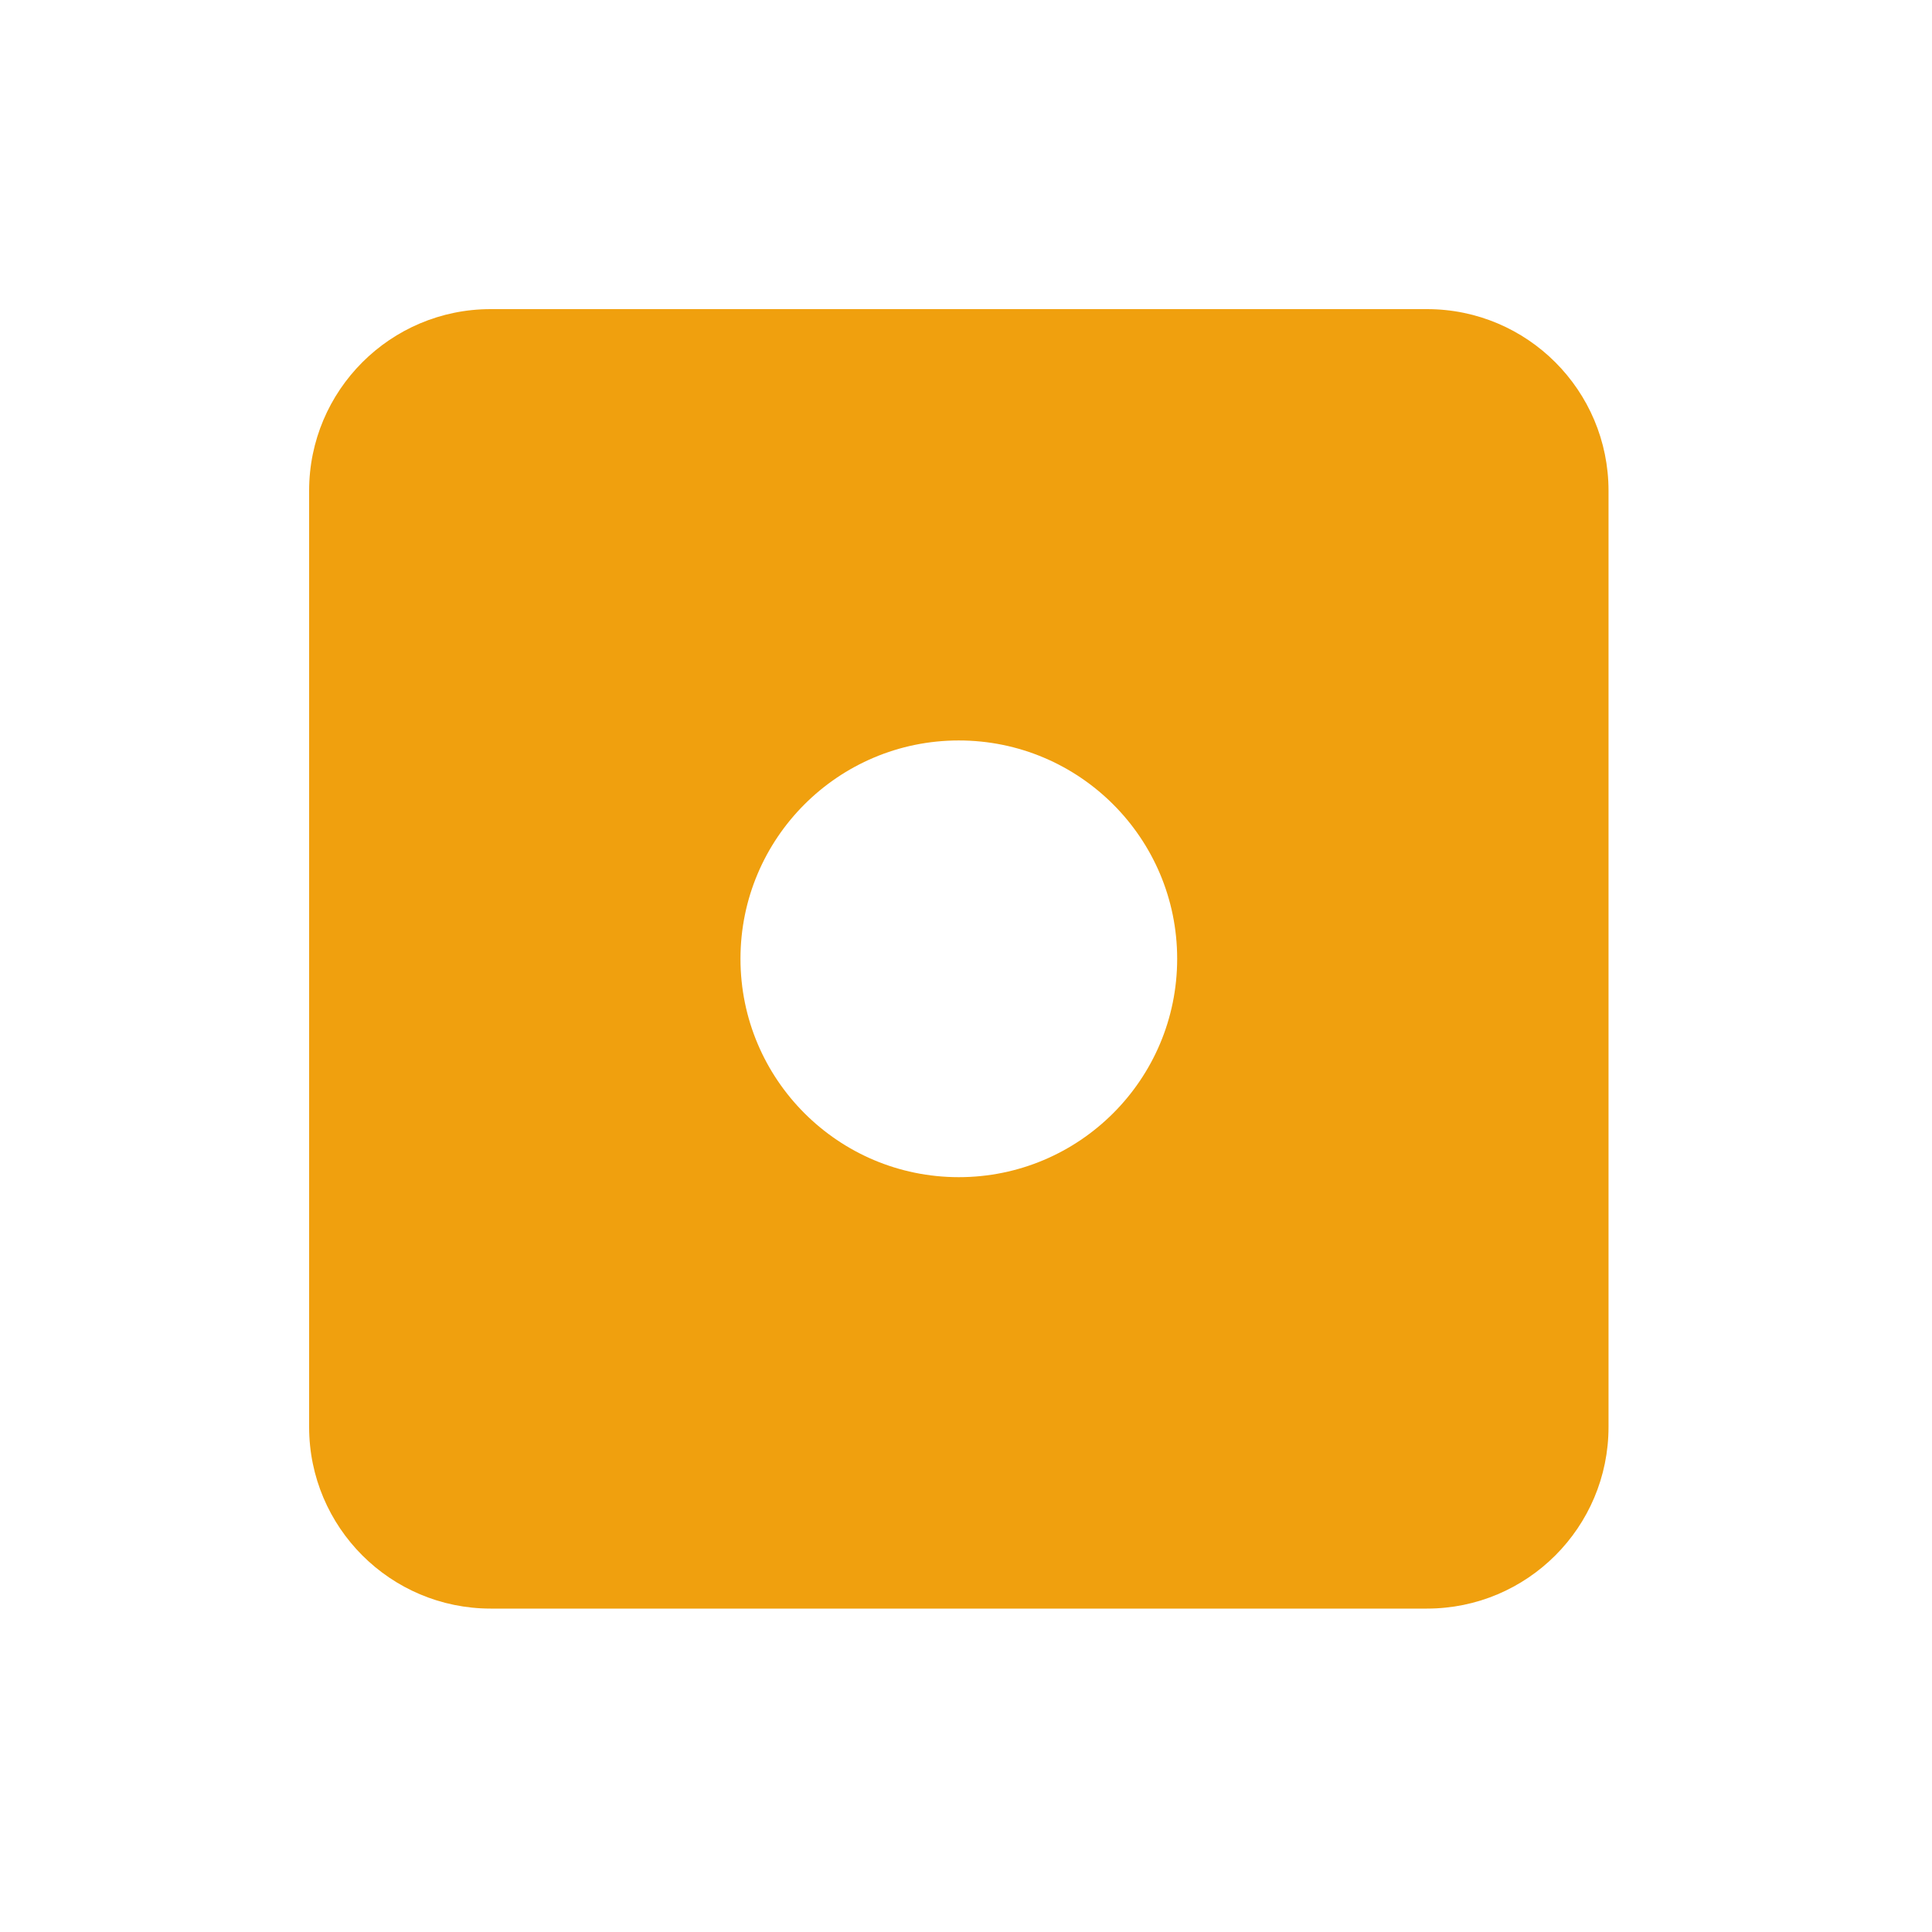<?xml version="1.0" encoding="UTF-8"?> <svg xmlns="http://www.w3.org/2000/svg" viewBox="1950 2450 100 100" width="100" height="100" data-guides="{&quot;vertical&quot;:[],&quot;horizontal&quot;:[]}"><path fill="#f0a00e" stroke="none" fill-opacity="1" stroke-width="1" stroke-opacity="1" alignment-baseline="baseline" baseline-shift="baseline" color="rgb(51, 51, 51)" fill-rule="evenodd" font-size-adjust="none" id="tSvg172a9b6a163" title="Path 2" d="M 2023.859 2466 C 2007.705 2466 1991.552 2466 1975.398 2466C 1970.209 2466 1966 2470.209 1966 2475.401C 1966 2491.554 1966 2507.706 1966 2523.859C 1966 2529.051 1970.209 2533.26 1975.398 2533.26C 1991.552 2533.26 2007.705 2533.26 2023.859 2533.26C 2029.051 2533.26 2033.257 2529.051 2033.257 2523.859C 2033.257 2507.706 2033.257 2491.554 2033.257 2475.401C 2033.257 2470.209 2029.051 2466 2023.859 2466ZM 1999.627 2510.93 C 1993.388 2510.93 1988.327 2505.868 1988.327 2499.626C 1988.327 2493.387 1993.388 2488.326 1999.627 2488.326C 2005.869 2488.326 2010.93 2493.388 2010.93 2499.626C 2010.931 2505.869 2005.869 2510.93 1999.627 2510.93Z"></path><defs></defs></svg> 